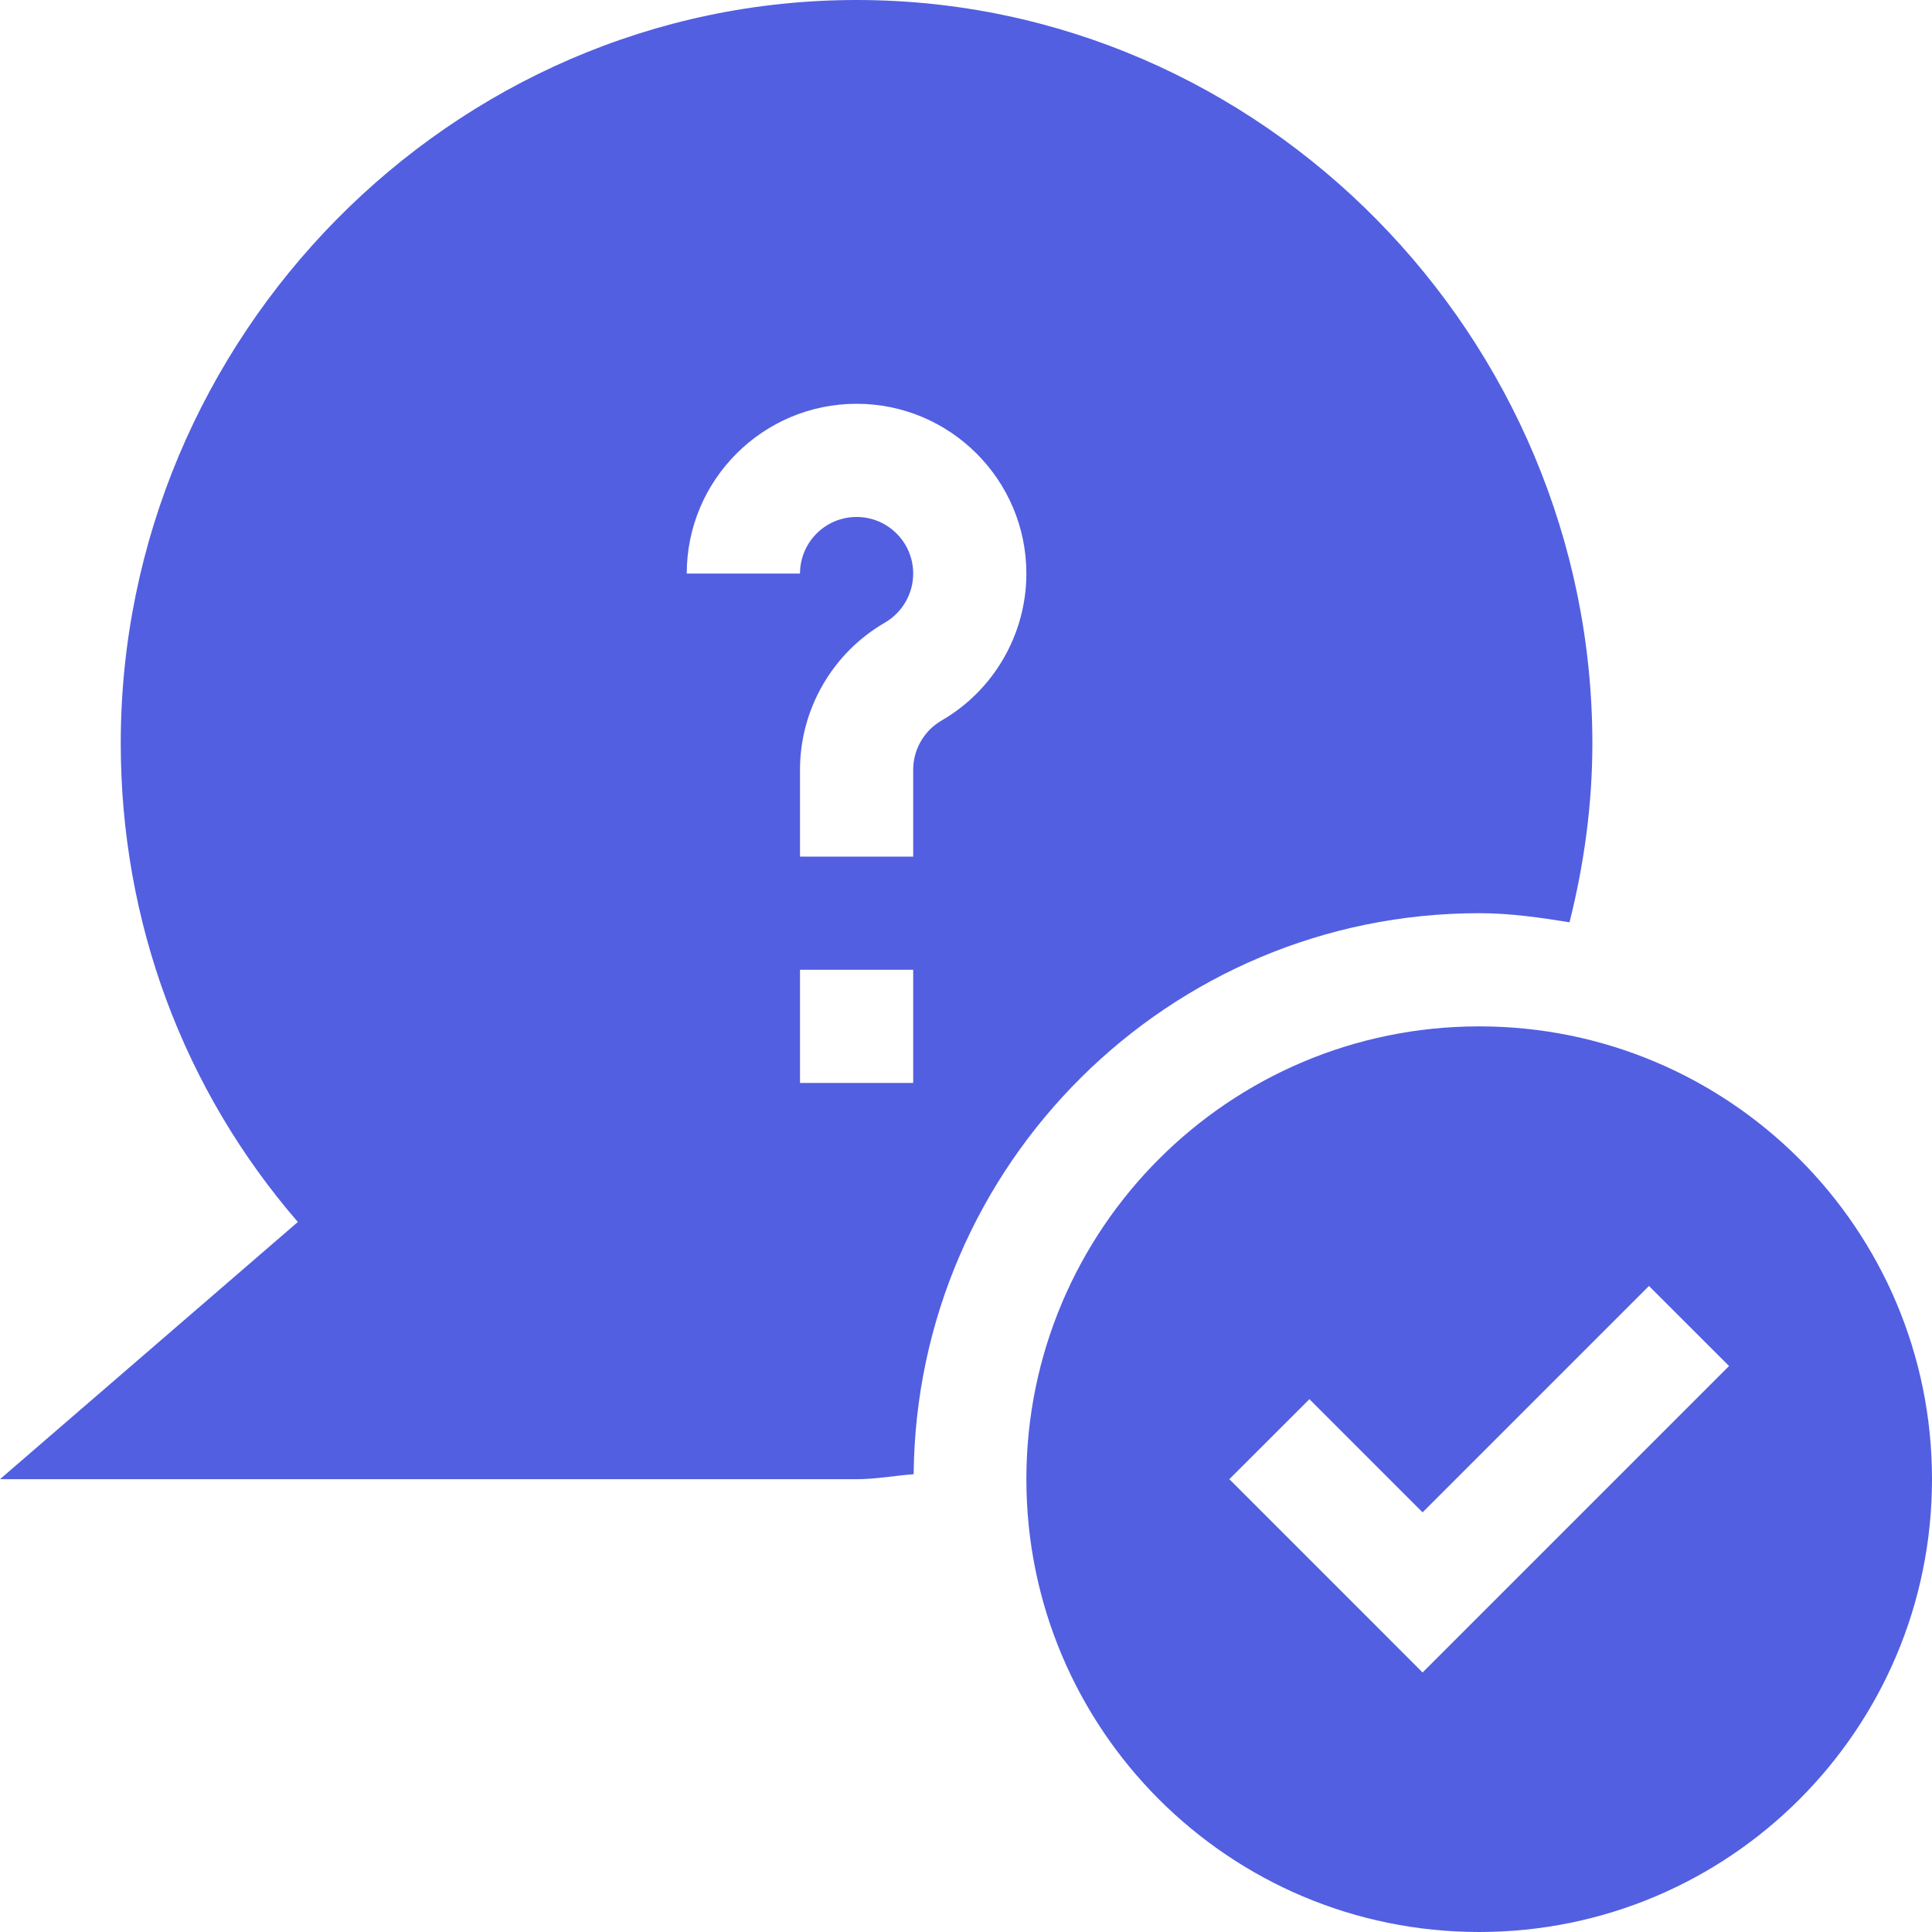 <svg width="24" height="24" viewBox="0 0 24 24" fill="none" xmlns="http://www.w3.org/2000/svg">
<path d="M18.375 12.75C15.268 12.75 12.75 15.268 12.75 18.375C12.75 21.482 15.268 24 18.375 24C21.482 24 24 21.482 24 18.375C24 15.268 21.482 12.75 18.375 12.75ZM17.672 20.776L15.271 18.375L16.266 17.381L17.672 18.787L20.484 15.975L21.479 16.969L17.672 20.776Z" fill="#525FE1"/>
<path d="M10.641 0C5.601 0 1.5 4.194 1.5 9.234C1.5 11.449 2.277 13.534 3.7 15.18L0 18.375H10.641C10.882 18.375 11.113 18.331 11.35 18.313C11.384 14.465 14.52 11.344 18.375 11.344C18.759 11.344 19.13 11.398 19.497 11.457C19.679 10.735 19.781 9.99 19.781 9.234C19.781 4.194 15.681 0 10.641 0ZM11.344 13.453H9.938V12.047H11.344V13.453ZM11.696 8.951C11.479 9.077 11.344 9.311 11.344 9.561V10.641H9.938V9.561C9.938 8.811 10.341 8.111 10.992 7.735C11.209 7.609 11.344 7.376 11.344 7.125C11.344 6.737 11.029 6.422 10.641 6.422C10.253 6.422 9.938 6.737 9.938 7.125H8.531C8.531 5.962 9.477 5.016 10.641 5.016C11.804 5.016 12.75 5.962 12.75 7.125C12.75 7.876 12.346 8.576 11.696 8.951Z" fill="#525FE1"/>
</svg>
